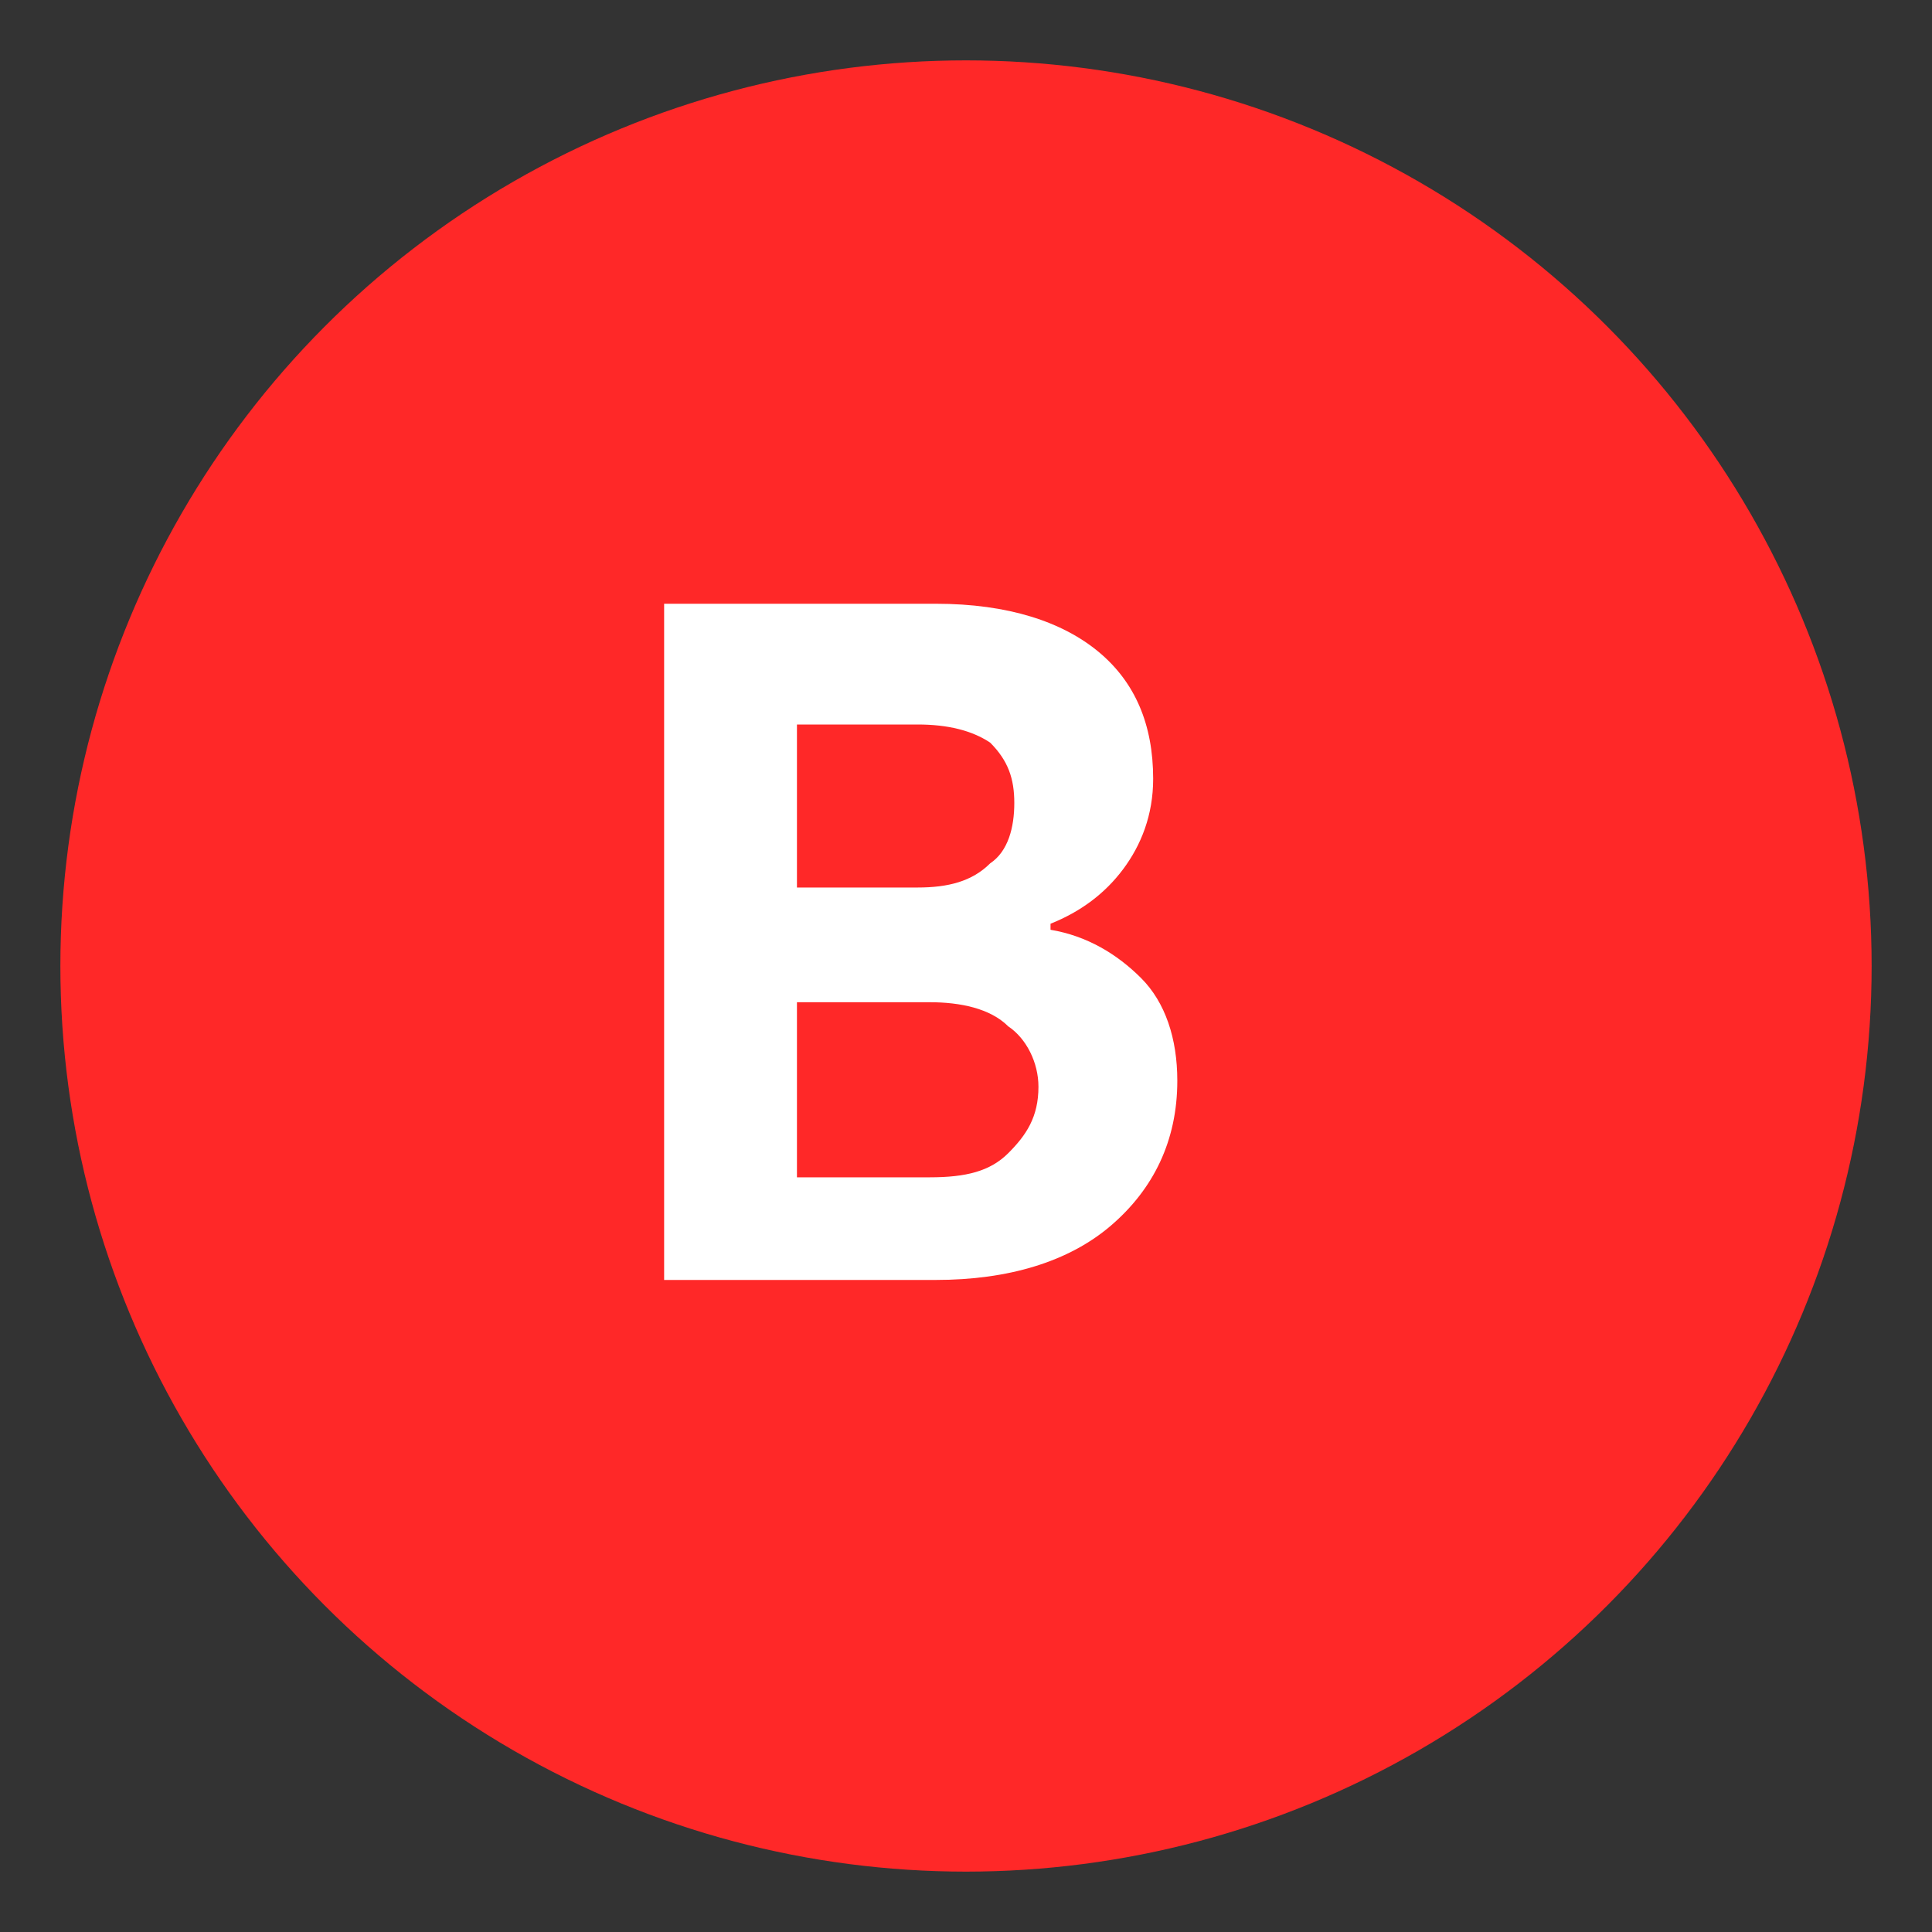 <svg xmlns="http://www.w3.org/2000/svg" viewBox="0 0 32 32">
    <rect x="0" y="0" width="32" height="32" fill="#333333" stroke="none"/>
    <circle cx="16" cy="16" r="15" fill="#FF2828"/>
    <path d="M11 10h4.5c1.2 0 2.1.3 2.7.8.6.5.9 1.2.9 2.1 0 .6-.2 1.1-.5 1.5-.3.4-.7.7-1.2.9v.1c.6.1 1.1.4 1.5.8.4.4.6 1 .6 1.7 0 1-.4 1.8-1.1 2.4-.7.6-1.7.9-2.9.9H11V10zm2.2 4.7h2c.5 0 .9-.1 1.2-.4.3-.2.4-.6.4-1s-.1-.7-.4-1c-.3-.2-.7-.3-1.2-.3h-2v2.7zm0 4.8h2.2c.6 0 1-.1 1.3-.4.3-.3.5-.6.5-1.1 0-.4-.2-.8-.5-1-.3-.3-.8-.4-1.3-.4h-2.2v2.9z" fill="white"/>
</svg> 